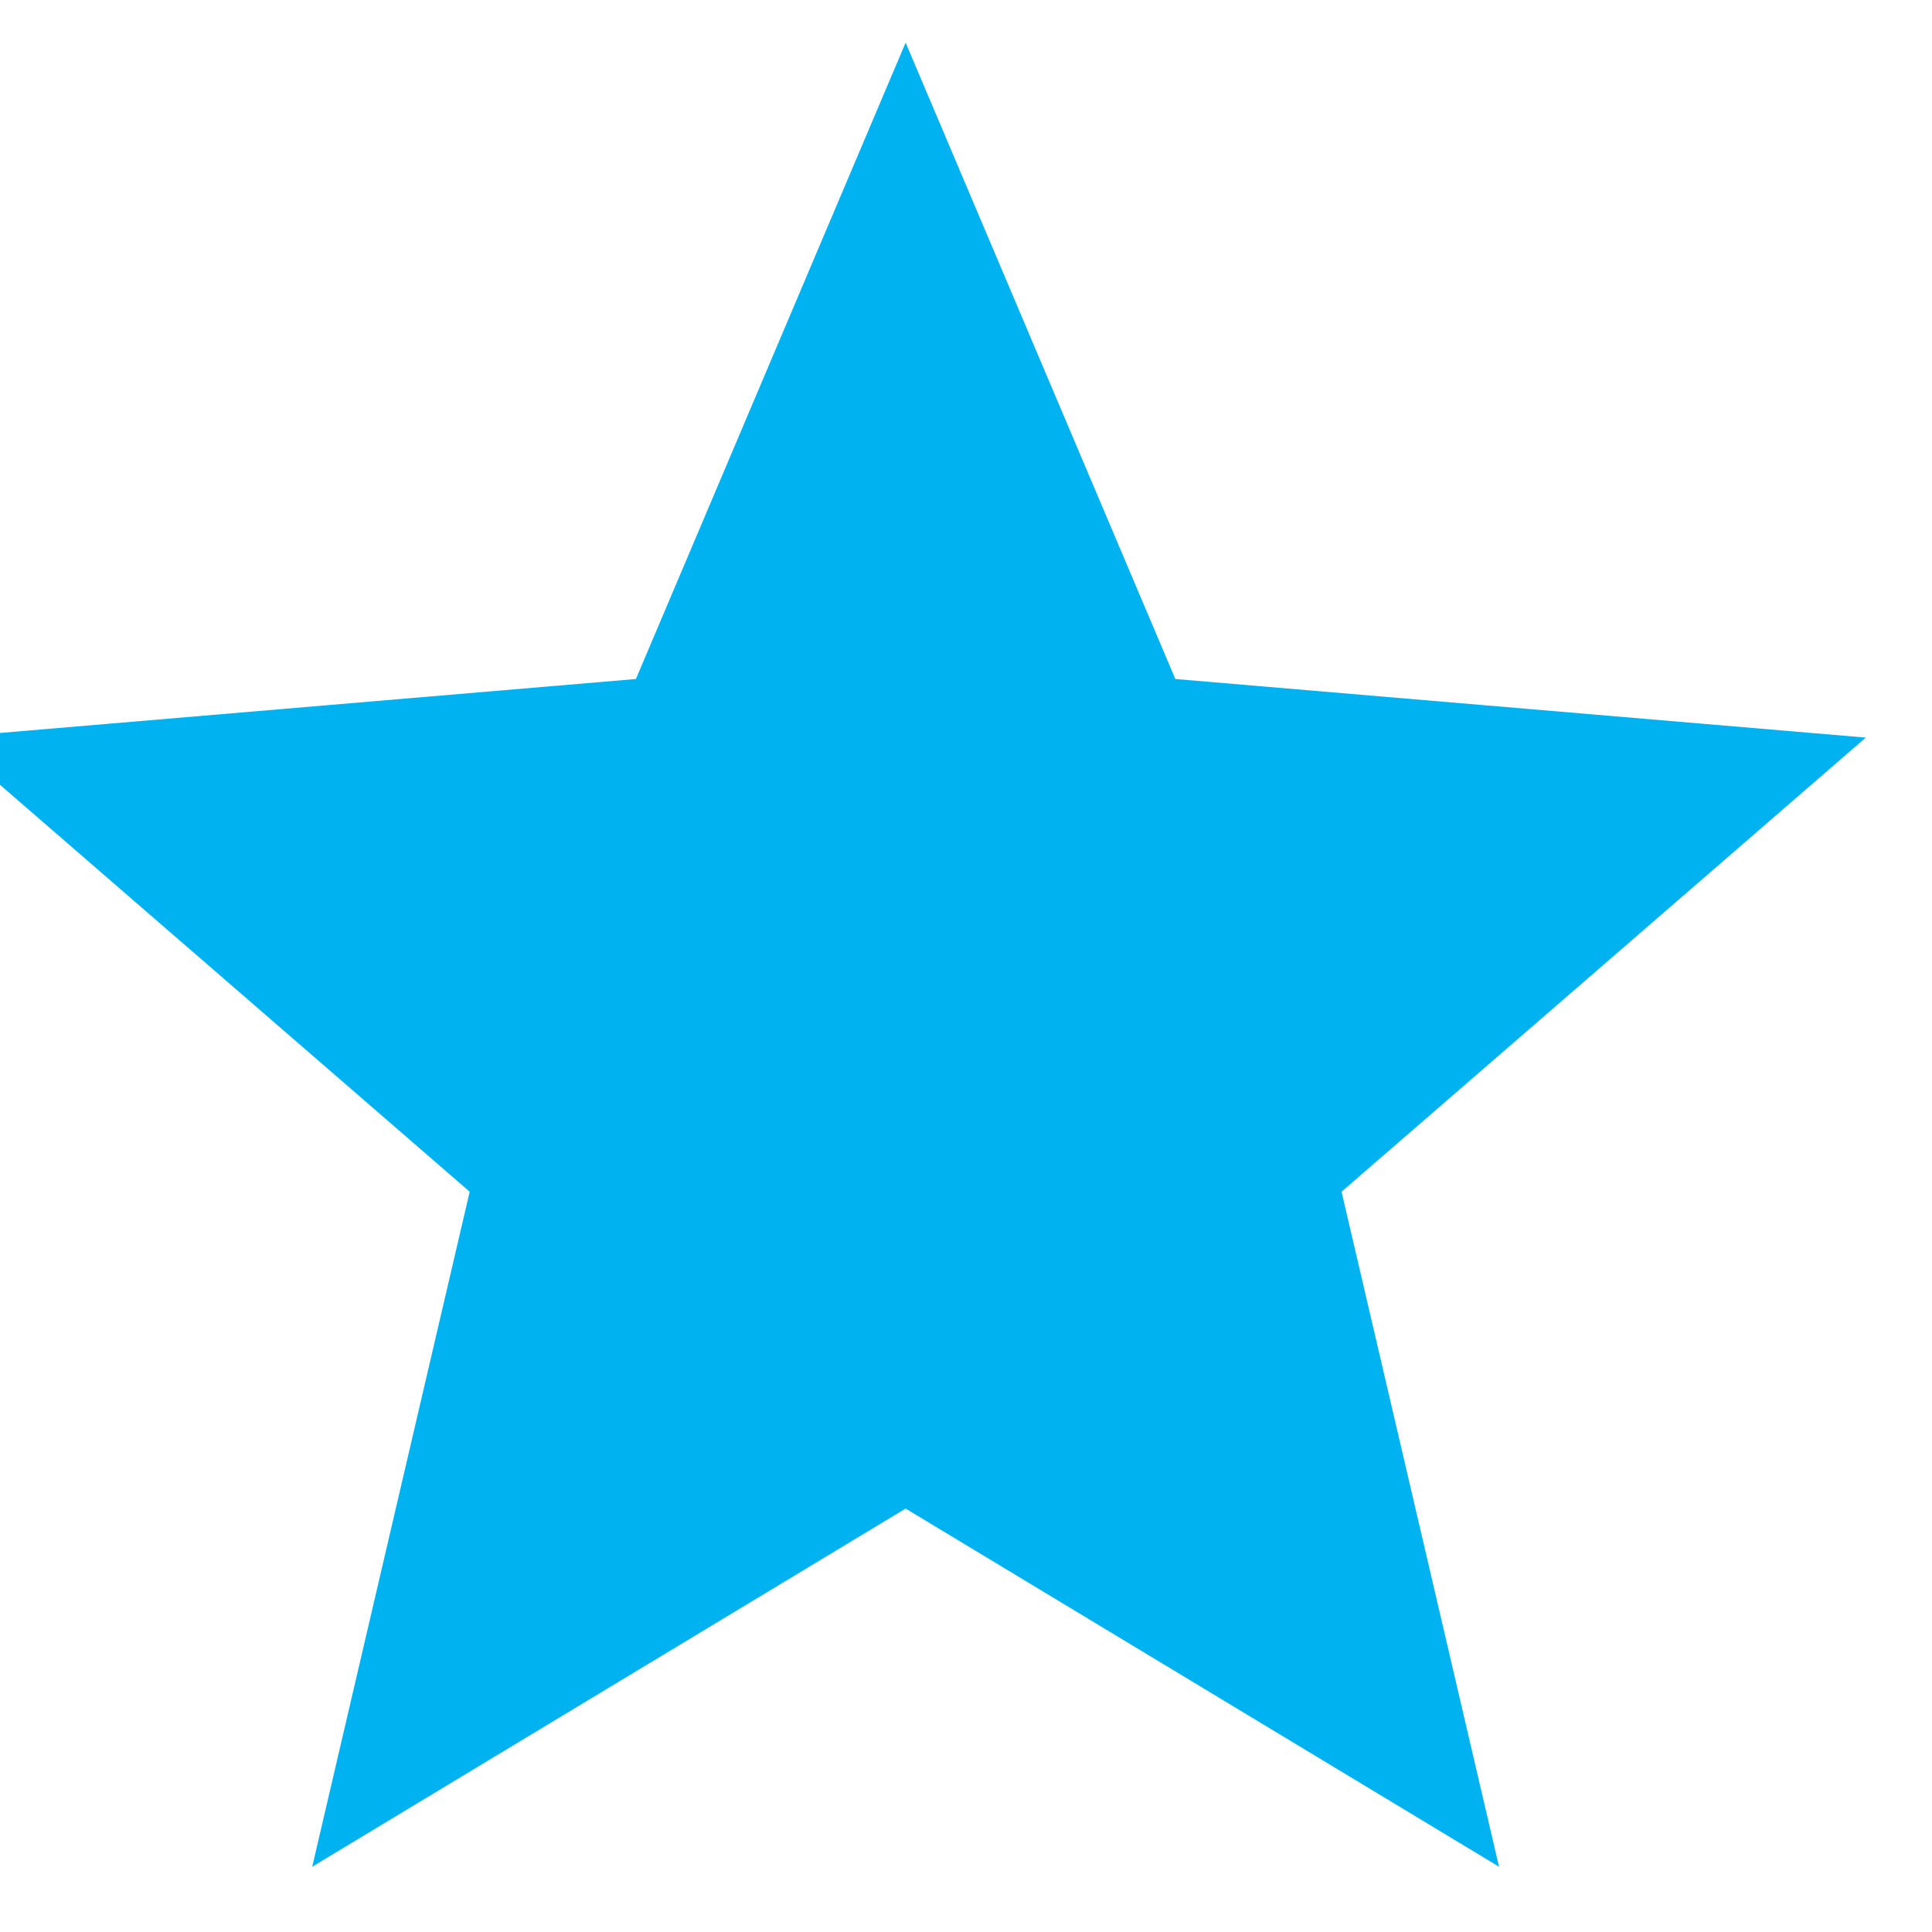 <svg xmlns="http://www.w3.org/2000/svg" fill="none" viewBox="0 0 16 16" height="16" width="16">
<path stroke-width="0.778" stroke="#00B3F0" fill="#00B3F0" d="M7.5 12.039L11.826 14.65L10.678 9.729L14.5 6.418L9.467 5.991L7.5 1.35L5.533 5.991L0.5 6.418L4.322 9.729L3.174 14.65L7.5 12.039Z" id="Vector"></path>
</svg>
